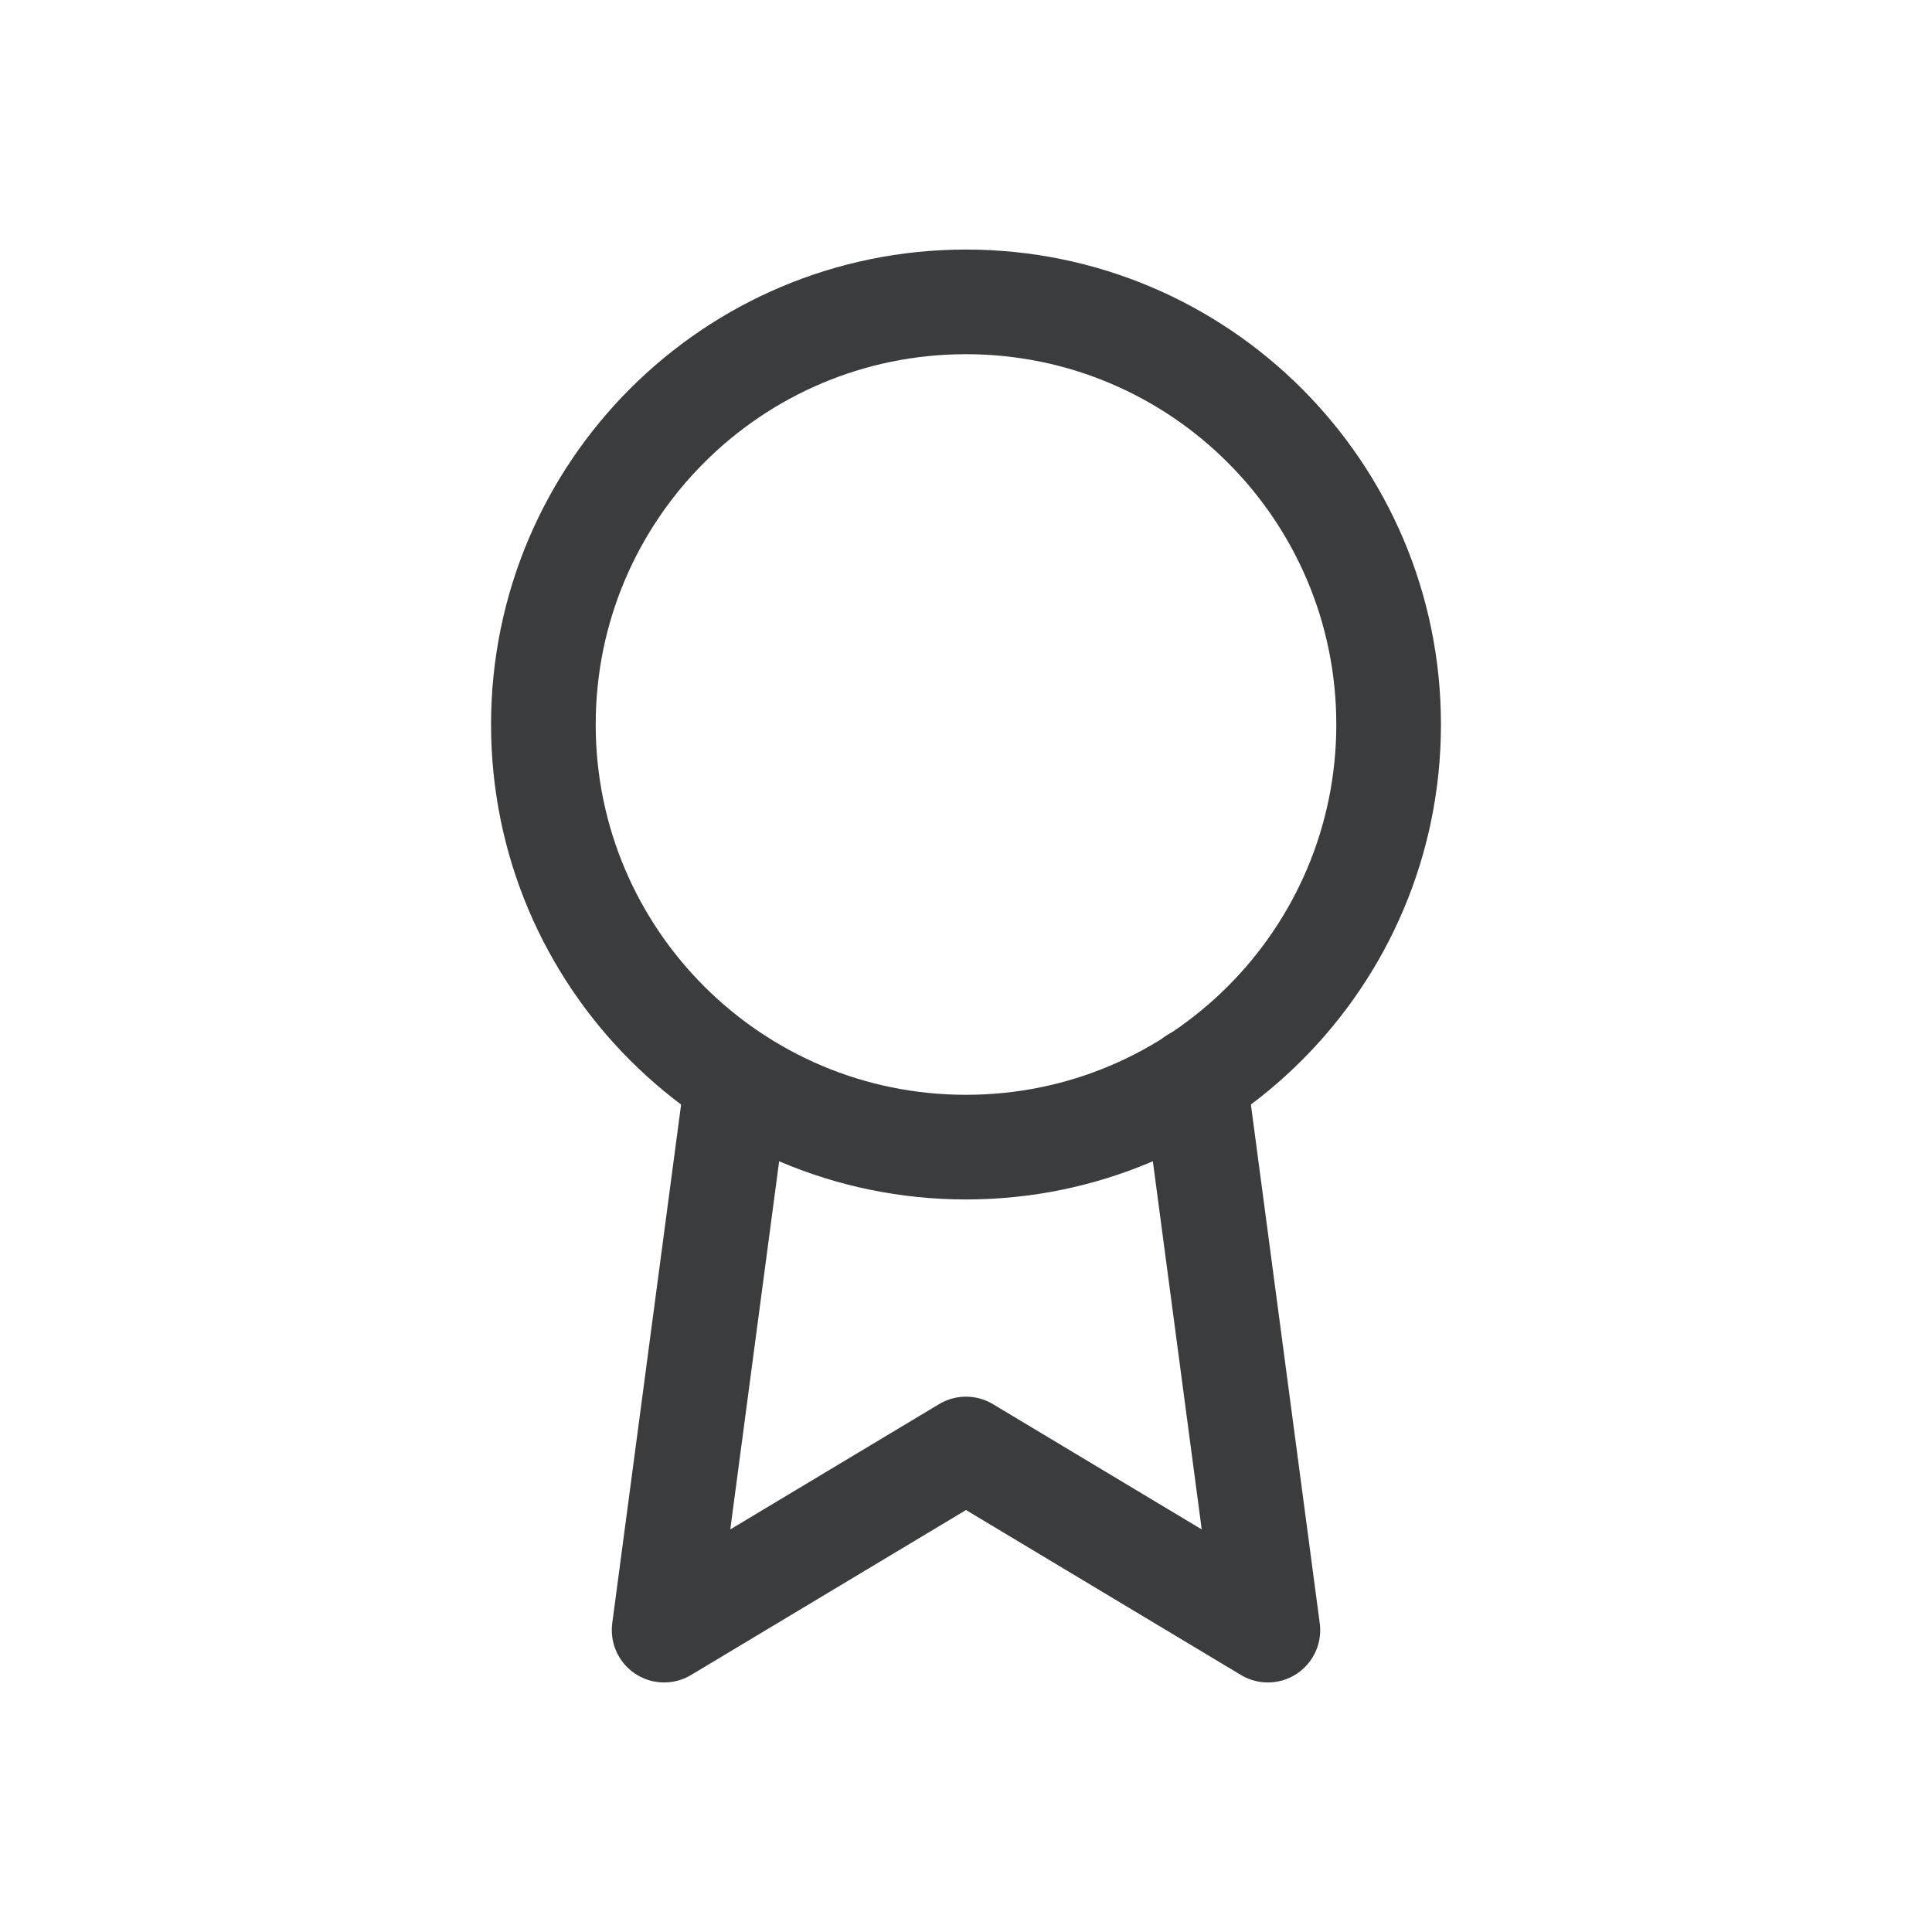 <svg width="24" height="24" viewBox="0 0 24 24" fill="none" xmlns="http://www.w3.org/2000/svg">
<path fill-rule="evenodd" clip-rule="evenodd" d="M12 14.25C14.899 14.25 17.25 11.899 17.25 9C17.25 6.1 14.899 3.75 12 3.75C9.1 3.75 6.75 6.1 6.75 9C6.75 11.899 9.1 14.25 12 14.25Z" stroke="#3B3C3D" stroke-width="1.3" stroke-linecap="round" stroke-linejoin="round"/>
<path d="M9.157 13.417L8.25 20.25L12 18L15.75 20.25L14.842 13.41" stroke="#3B3C3D" stroke-width="1.3" stroke-linecap="round" stroke-linejoin="round"/>
</svg>